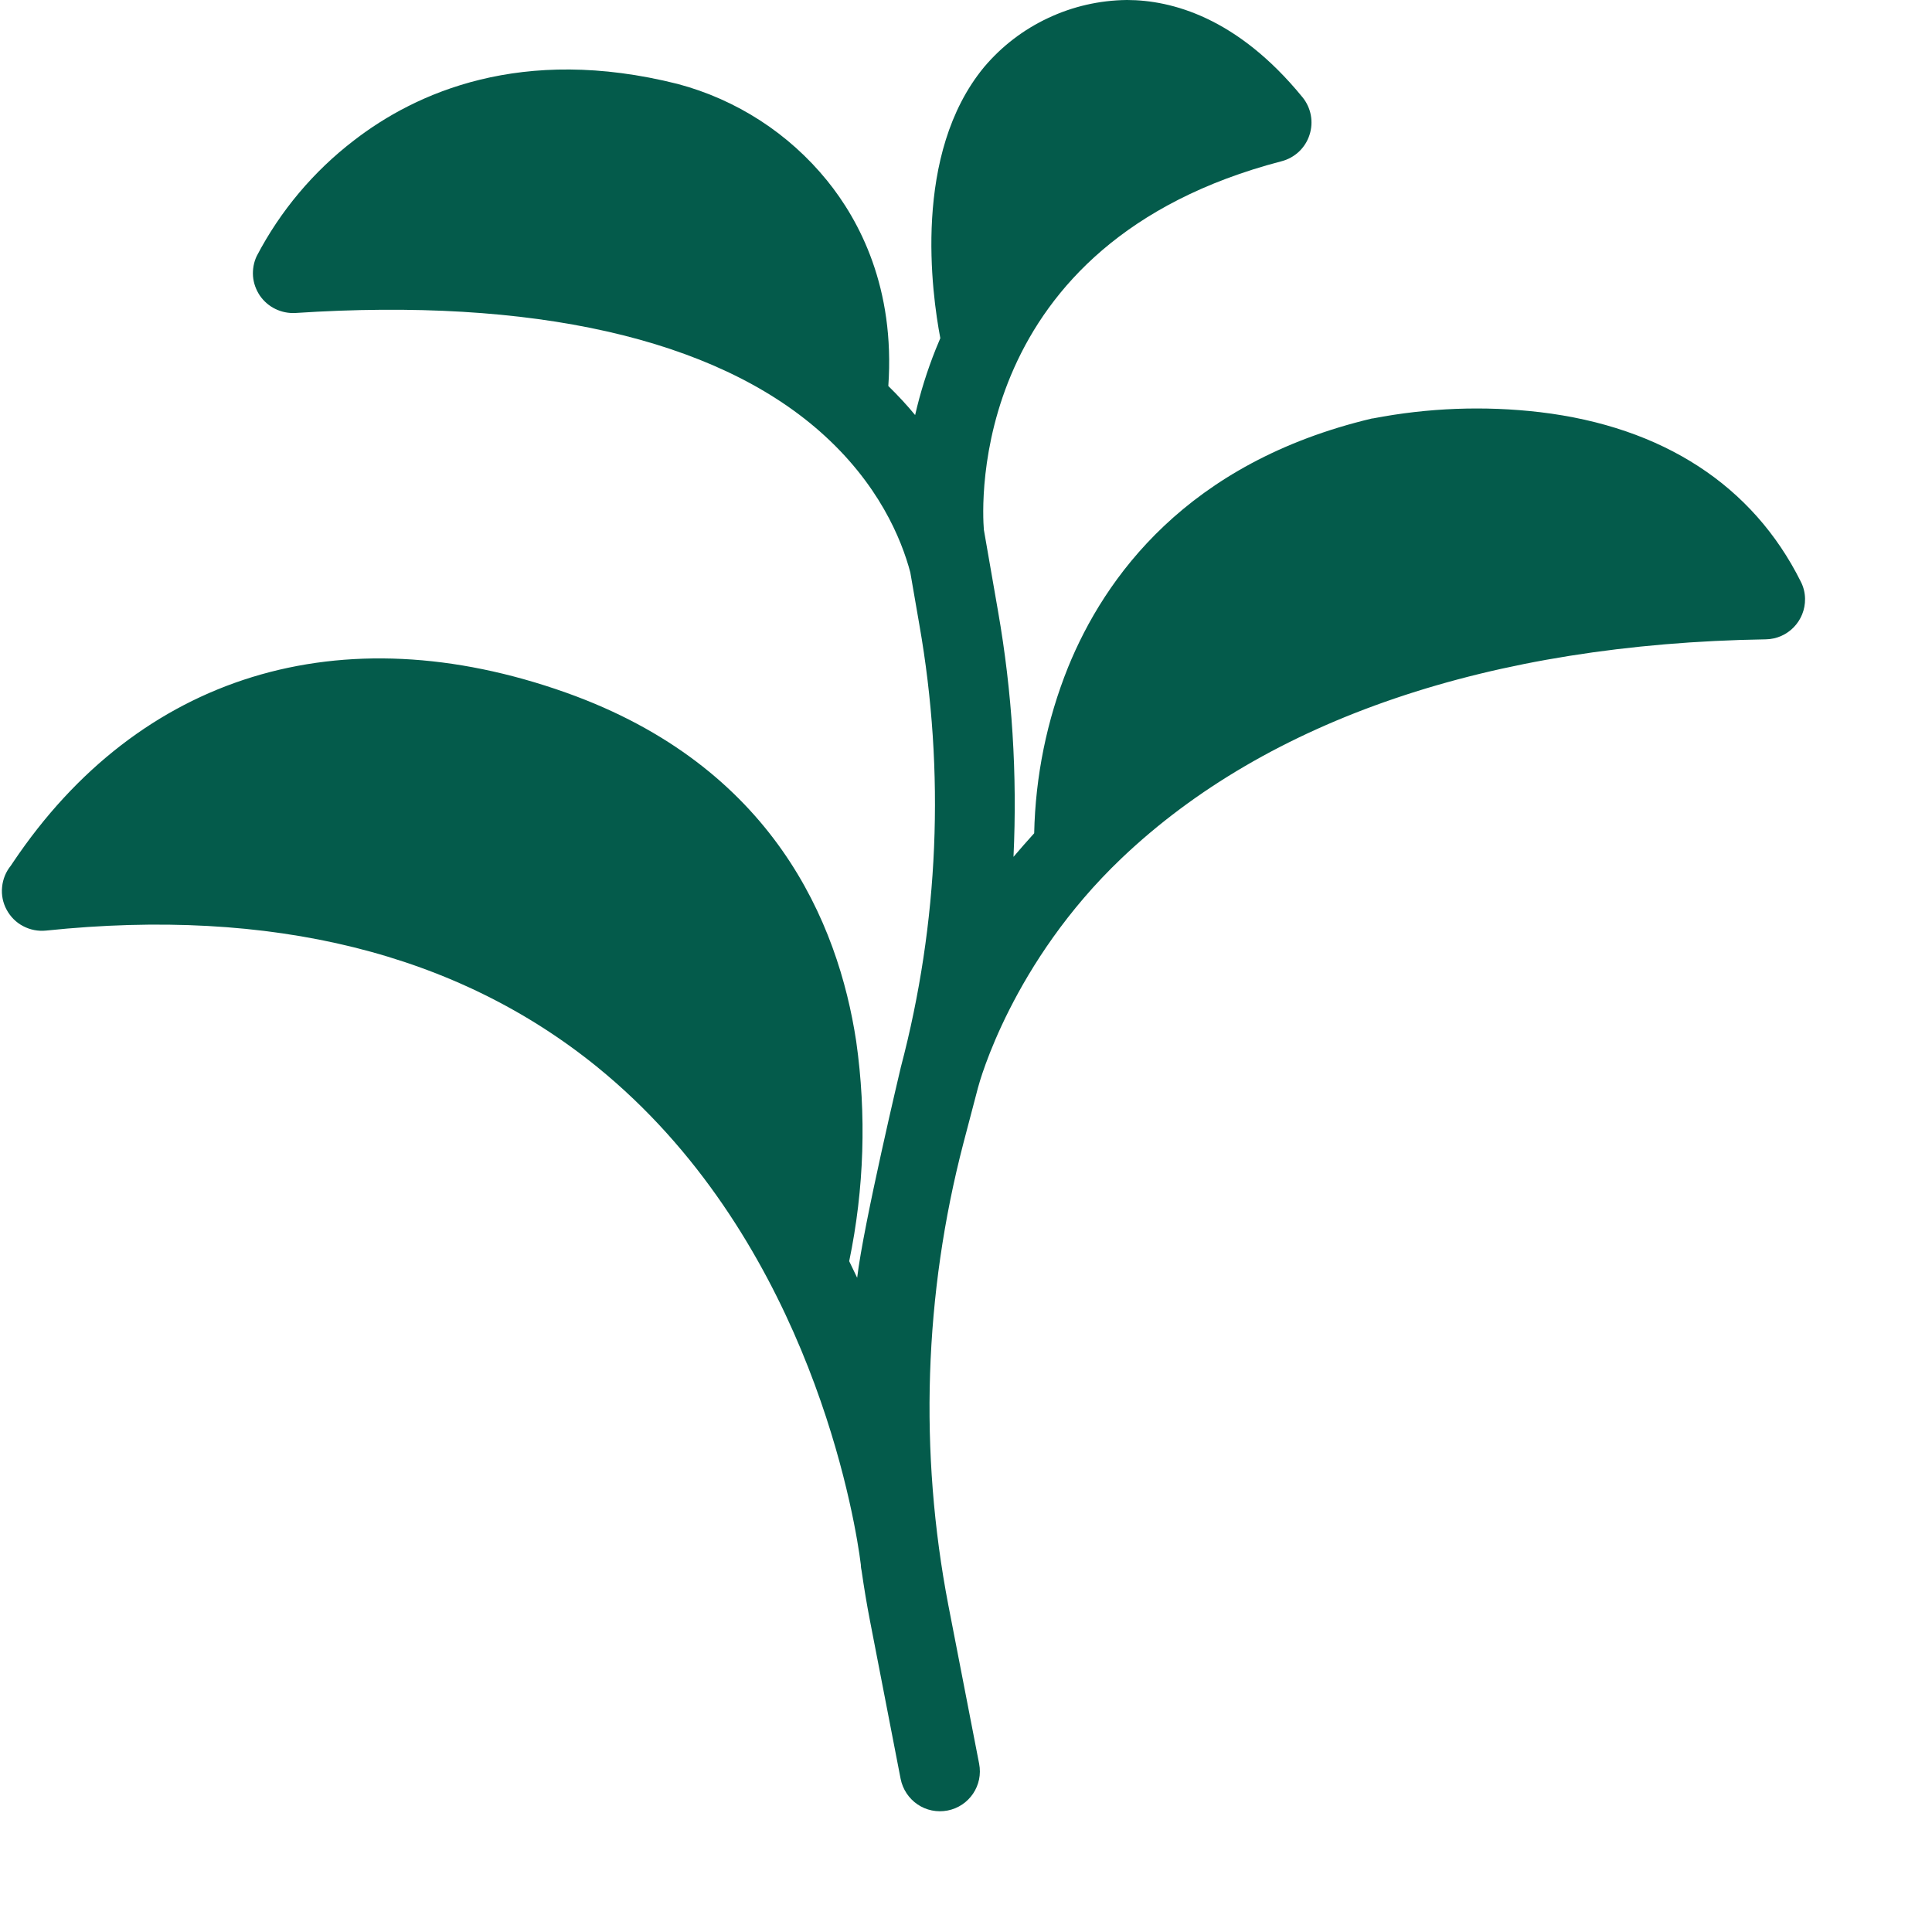 <?xml version="1.0" encoding="UTF-8"?> <svg xmlns="http://www.w3.org/2000/svg" width="24" height="24" viewBox="0 0 24 24" fill="none"><path d="M22.371 7.227C21.775 6.031 20.657 5.302 19.13 5.12C18.438 5.039 17.738 5.066 17.054 5.198H17.046C14.739 5.745 13.719 7.181 13.268 8.289C13.004 8.945 12.862 9.644 12.847 10.351C12.757 10.45 12.671 10.549 12.59 10.644C12.638 9.623 12.574 8.6 12.398 7.593L12.222 6.581C12.199 6.299 12.017 3.02 15.92 2.003C16.001 1.982 16.075 1.941 16.136 1.884C16.196 1.827 16.242 1.755 16.267 1.676C16.32 1.516 16.287 1.339 16.18 1.208C15.368 0.213 14.55 0.002 14.004 0H13.996C13.658 0.004 13.325 0.08 13.02 0.224C12.714 0.367 12.443 0.575 12.225 0.833C11.334 1.912 11.575 3.644 11.681 4.201C11.662 4.246 11.643 4.292 11.624 4.338C11.518 4.603 11.432 4.877 11.368 5.156C11.269 5.035 11.157 4.915 11.035 4.795C11.12 3.576 10.677 2.74 10.275 2.244C9.799 1.657 9.149 1.237 8.419 1.043C6.477 0.554 5.159 1.155 4.396 1.745C3.894 2.13 3.482 2.62 3.189 3.181C3.152 3.259 3.137 3.345 3.143 3.432C3.15 3.518 3.18 3.6 3.228 3.672C3.277 3.743 3.344 3.801 3.421 3.838C3.499 3.876 3.585 3.893 3.671 3.888C6.619 3.694 8.871 4.203 10.184 5.359C10.917 6.004 11.199 6.7 11.308 7.11L11.421 7.763C11.742 9.59 11.663 11.465 11.19 13.259C11.19 13.259 10.723 15.225 10.648 15.873C10.615 15.805 10.583 15.736 10.549 15.667C10.736 14.768 10.765 13.844 10.636 12.935C10.413 11.465 9.606 9.52 7.031 8.604C4.233 7.61 1.729 8.378 0.161 10.714L0.135 10.753C0.073 10.829 0.035 10.922 0.026 11.02C0.016 11.118 0.036 11.216 0.083 11.302C0.13 11.389 0.201 11.46 0.288 11.505C0.375 11.551 0.474 11.57 0.572 11.56C3.373 11.268 5.677 11.839 7.423 13.258C9.944 15.309 10.563 18.557 10.675 19.302C10.681 19.348 10.687 19.394 10.694 19.44V19.457C10.696 19.476 10.699 19.494 10.703 19.512C10.733 19.72 10.767 19.927 10.807 20.133L11.188 22.098C11.214 22.227 11.289 22.341 11.398 22.415C11.507 22.489 11.641 22.516 11.771 22.491C12.04 22.439 12.216 22.178 12.163 21.909L11.781 19.942C11.415 18.039 11.479 16.078 11.967 14.204L12.149 13.511C12.169 13.435 12.572 11.957 13.933 10.661C15.744 8.937 18.511 7.997 21.935 7.942C22.209 7.938 22.427 7.712 22.423 7.438C22.422 7.364 22.404 7.292 22.371 7.227Z" fill="#045B4B"></path></svg> 
